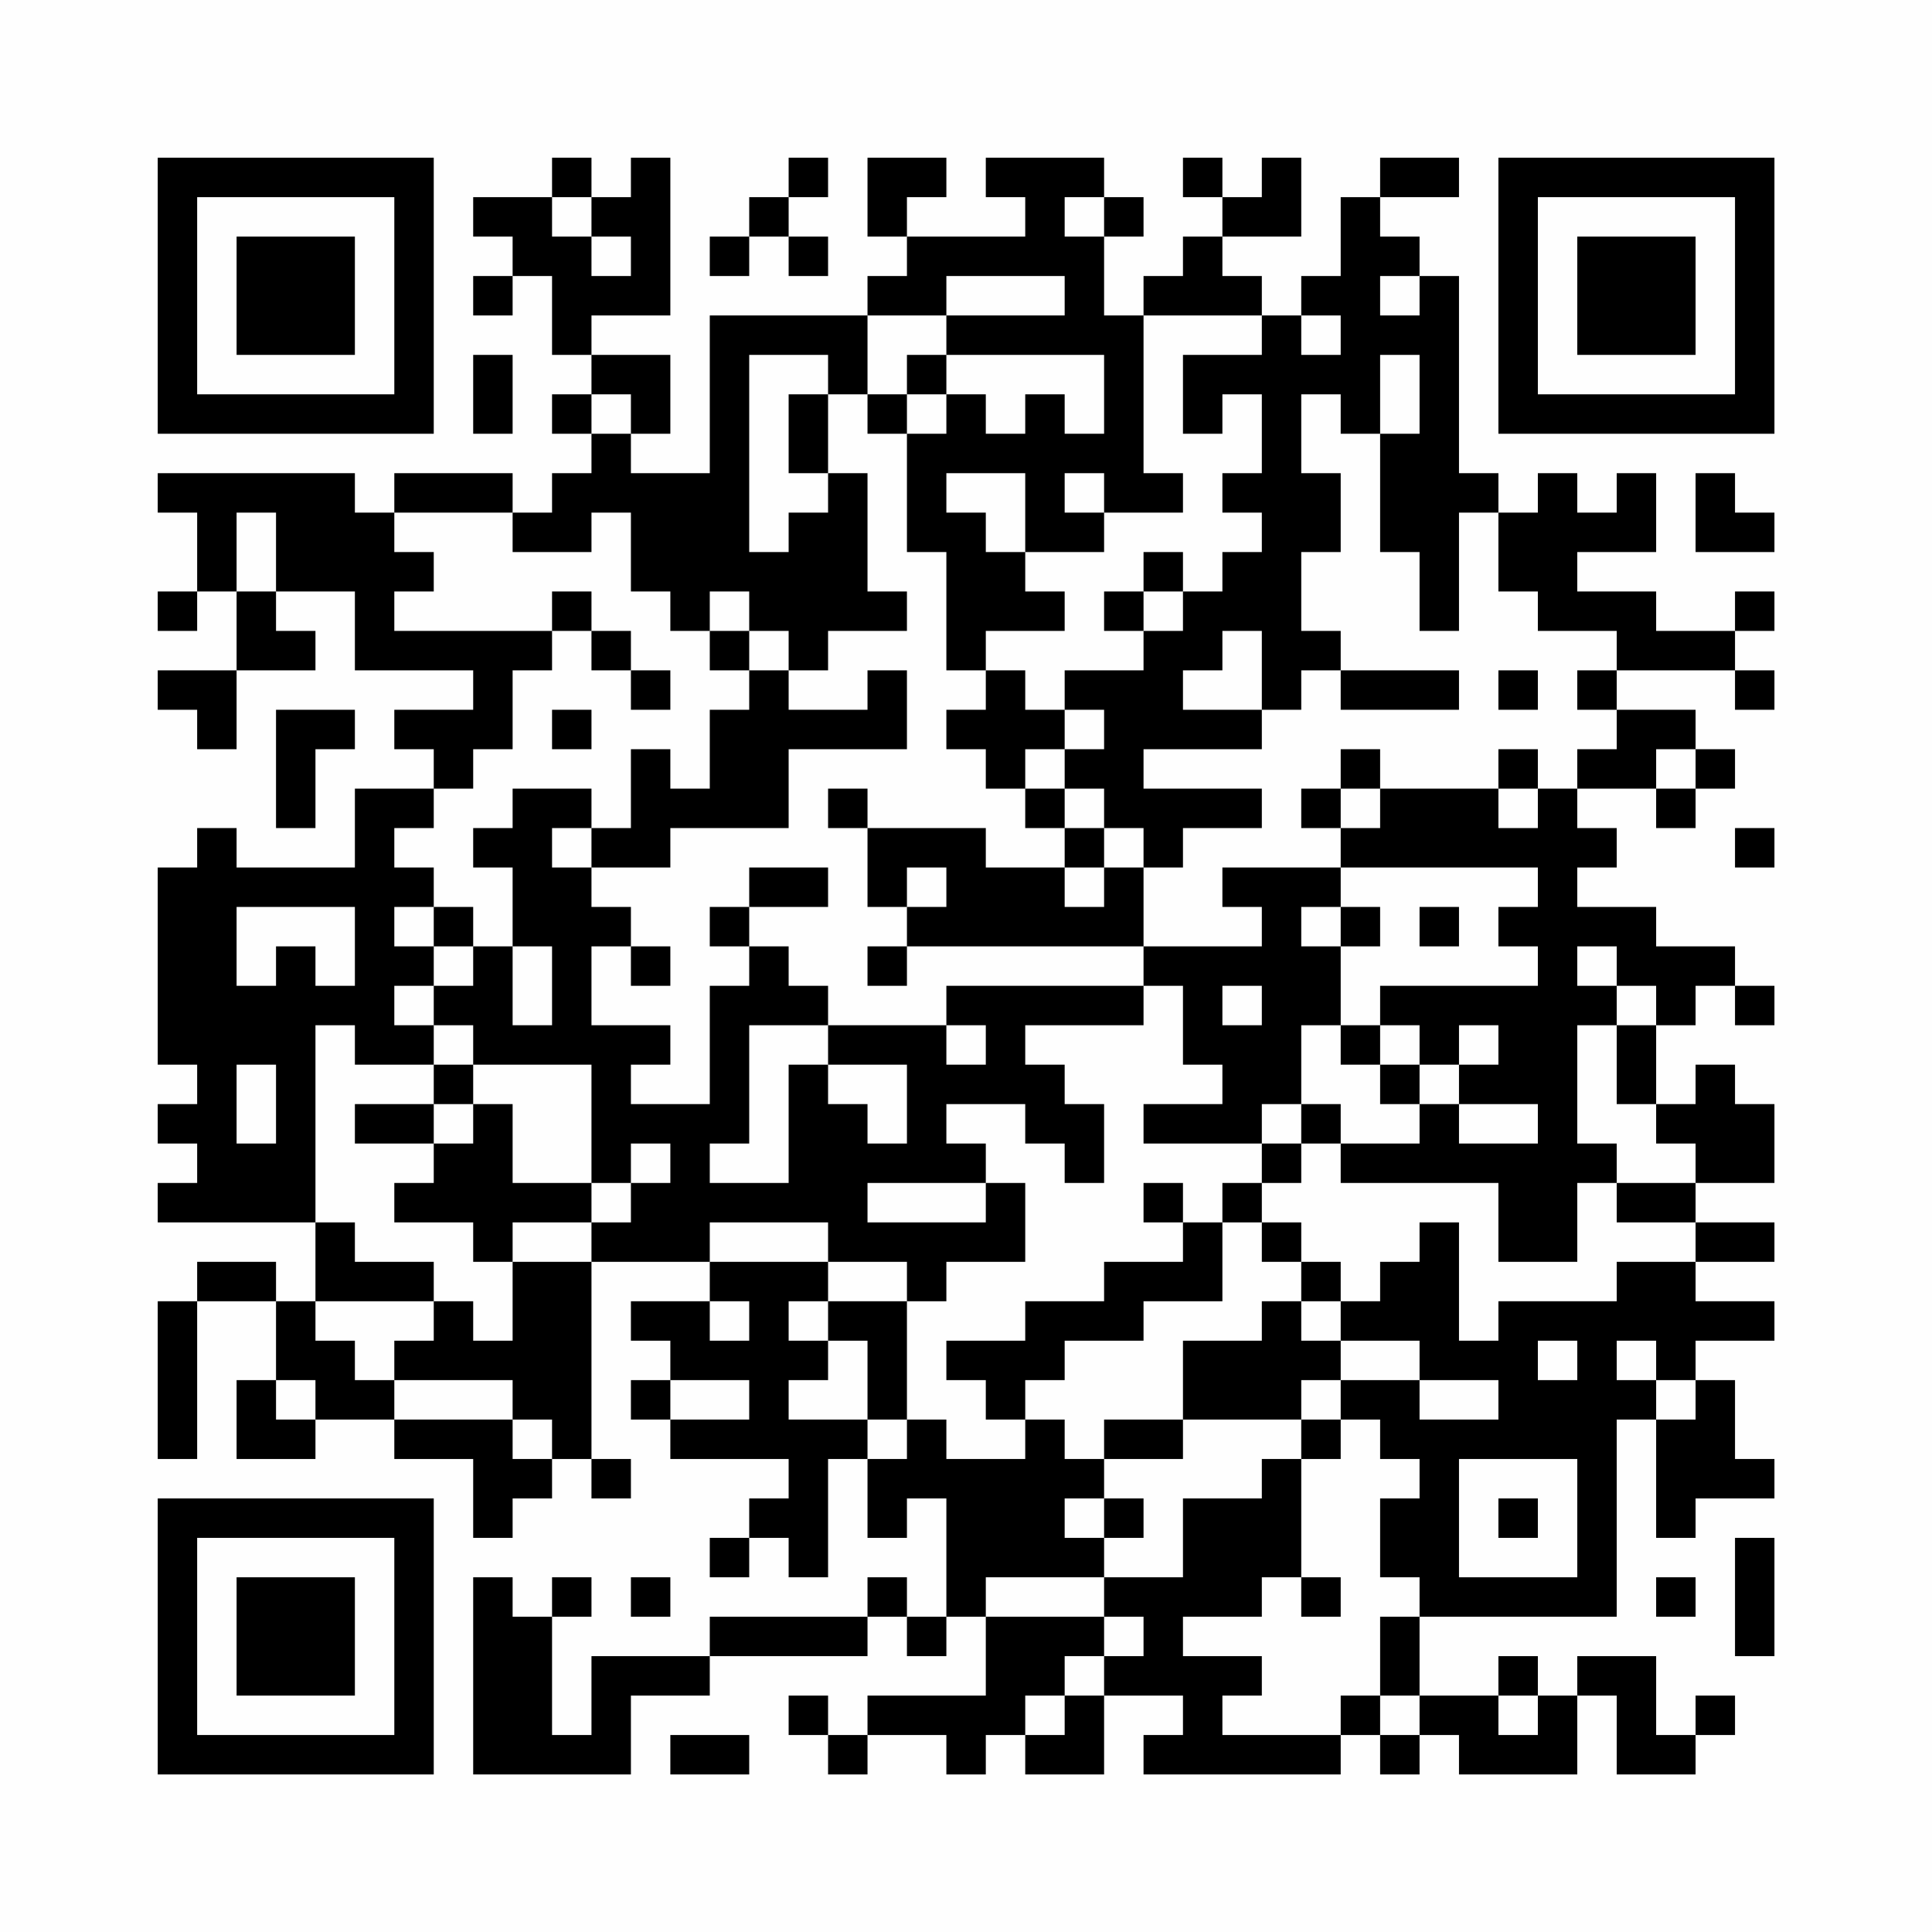 <?xml version="1.0" encoding="UTF-8"?>
<svg xmlns="http://www.w3.org/2000/svg" version="1.1" width="200" height="200" viewBox="0 0 200 200"><rect x="0" y="0" width="200" height="200" fill="#fefefe"/><g transform="scale(4.082)"><g transform="translate(4,4)"><path fill-rule="evenodd" d="M10 0L10 1L8 1L8 2L9 2L9 3L8 3L8 4L9 4L9 3L10 3L10 5L11 5L11 6L10 6L10 7L11 7L11 8L10 8L10 9L9 9L9 8L6 8L6 9L5 9L5 8L0 8L0 9L1 9L1 11L0 11L0 12L1 12L1 11L2 11L2 13L0 13L0 14L1 14L1 15L2 15L2 13L4 13L4 12L3 12L3 11L5 11L5 13L8 13L8 14L6 14L6 15L7 15L7 16L5 16L5 18L2 18L2 17L1 17L1 18L0 18L0 23L1 23L1 24L0 24L0 25L1 25L1 26L0 26L0 27L4 27L4 29L3 29L3 28L1 28L1 29L0 29L0 33L1 33L1 29L3 29L3 31L2 31L2 33L4 33L4 32L6 32L6 33L8 33L8 35L9 35L9 34L10 34L10 33L11 33L11 34L12 34L12 33L11 33L11 28L14 28L14 29L12 29L12 30L13 30L13 31L12 31L12 32L13 32L13 33L16 33L16 34L15 34L15 35L14 35L14 36L15 36L15 35L16 35L16 36L17 36L17 33L18 33L18 35L19 35L19 34L20 34L20 37L19 37L19 36L18 36L18 37L14 37L14 38L11 38L11 40L10 40L10 37L11 37L11 36L10 36L10 37L9 37L9 36L8 36L8 41L12 41L12 39L14 39L14 38L18 38L18 37L19 37L19 38L20 38L20 37L21 37L21 39L18 39L18 40L17 40L17 39L16 39L16 40L17 40L17 41L18 41L18 40L20 40L20 41L21 41L21 40L22 40L22 41L24 41L24 39L26 39L26 40L25 40L25 41L30 41L30 40L31 40L31 41L32 41L32 40L33 40L33 41L36 41L36 39L37 39L37 41L39 41L39 40L40 40L40 39L39 39L39 40L38 40L38 38L36 38L36 39L35 39L35 38L34 38L34 39L32 39L32 37L37 37L37 32L38 32L38 35L39 35L39 34L41 34L41 33L40 33L40 31L39 31L39 30L41 30L41 29L39 29L39 28L41 28L41 27L39 27L39 26L41 26L41 24L40 24L40 23L39 23L39 24L38 24L38 22L39 22L39 21L40 21L40 22L41 22L41 21L40 21L40 20L38 20L38 19L36 19L36 18L37 18L37 17L36 17L36 16L38 16L38 17L39 17L39 16L40 16L40 15L39 15L39 14L37 14L37 13L40 13L40 14L41 14L41 13L40 13L40 12L41 12L41 11L40 11L40 12L38 12L38 11L36 11L36 10L38 10L38 8L37 8L37 9L36 9L36 8L35 8L35 9L34 9L34 8L33 8L33 3L32 3L32 2L31 2L31 1L33 1L33 0L31 0L31 1L30 1L30 3L29 3L29 4L28 4L28 3L27 3L27 2L29 2L29 0L28 0L28 1L27 1L27 0L26 0L26 1L27 1L27 2L26 2L26 3L25 3L25 4L24 4L24 2L25 2L25 1L24 1L24 0L21 0L21 1L22 1L22 2L19 2L19 1L20 1L20 0L18 0L18 2L19 2L19 3L18 3L18 4L14 4L14 8L12 8L12 7L13 7L13 5L11 5L11 4L13 4L13 0L12 0L12 1L11 1L11 0ZM16 0L16 1L15 1L15 2L14 2L14 3L15 3L15 2L16 2L16 3L17 3L17 2L16 2L16 1L17 1L17 0ZM10 1L10 2L11 2L11 3L12 3L12 2L11 2L11 1ZM23 1L23 2L24 2L24 1ZM20 3L20 4L18 4L18 6L17 6L17 5L15 5L15 10L16 10L16 9L17 9L17 8L18 8L18 11L19 11L19 12L17 12L17 13L16 13L16 12L15 12L15 11L14 11L14 12L13 12L13 11L12 11L12 9L11 9L11 10L9 10L9 9L6 9L6 10L7 10L7 11L6 11L6 12L10 12L10 13L9 13L9 15L8 15L8 16L7 16L7 17L6 17L6 18L7 18L7 19L6 19L6 20L7 20L7 21L6 21L6 22L7 22L7 23L5 23L5 22L4 22L4 27L5 27L5 28L7 28L7 29L4 29L4 30L5 30L5 31L6 31L6 32L9 32L9 33L10 33L10 32L9 32L9 31L6 31L6 30L7 30L7 29L8 29L8 30L9 30L9 28L11 28L11 27L12 27L12 26L13 26L13 25L12 25L12 26L11 26L11 23L8 23L8 22L7 22L7 21L8 21L8 20L9 20L9 22L10 22L10 20L9 20L9 18L8 18L8 17L9 17L9 16L11 16L11 17L10 17L10 18L11 18L11 19L12 19L12 20L11 20L11 22L13 22L13 23L12 23L12 24L14 24L14 21L15 21L15 20L16 20L16 21L17 21L17 22L15 22L15 25L14 25L14 26L16 26L16 23L17 23L17 24L18 24L18 25L19 25L19 23L17 23L17 22L20 22L20 23L21 23L21 22L20 22L20 21L25 21L25 22L22 22L22 23L23 23L23 24L24 24L24 26L23 26L23 25L22 25L22 24L20 24L20 25L21 25L21 26L18 26L18 27L21 27L21 26L22 26L22 28L20 28L20 29L19 29L19 28L17 28L17 27L14 27L14 28L17 28L17 29L16 29L16 30L17 30L17 31L16 31L16 32L18 32L18 33L19 33L19 32L20 32L20 33L22 33L22 32L23 32L23 33L24 33L24 34L23 34L23 35L24 35L24 36L21 36L21 37L24 37L24 38L23 38L23 39L22 39L22 40L23 40L23 39L24 39L24 38L25 38L25 37L24 37L24 36L26 36L26 34L28 34L28 33L29 33L29 36L28 36L28 37L26 37L26 38L28 38L28 39L27 39L27 40L30 40L30 39L31 39L31 40L32 40L32 39L31 39L31 37L32 37L32 36L31 36L31 34L32 34L32 33L31 33L31 32L30 32L30 31L32 31L32 32L34 32L34 31L32 31L32 30L30 30L30 29L31 29L31 28L32 28L32 27L33 27L33 30L34 30L34 29L37 29L37 28L39 28L39 27L37 27L37 26L39 26L39 25L38 25L38 24L37 24L37 22L38 22L38 21L37 21L37 20L36 20L36 21L37 21L37 22L36 22L36 25L37 25L37 26L36 26L36 28L34 28L34 26L30 26L30 25L32 25L32 24L33 24L33 25L35 25L35 24L33 24L33 23L34 23L34 22L33 22L33 23L32 23L32 22L31 22L31 21L35 21L35 20L34 20L34 19L35 19L35 18L30 18L30 17L31 17L31 16L34 16L34 17L35 17L35 16L36 16L36 15L37 15L37 14L36 14L36 13L37 13L37 12L35 12L35 11L34 11L34 9L33 9L33 12L32 12L32 10L31 10L31 7L32 7L32 5L31 5L31 7L30 7L30 6L29 6L29 8L30 8L30 10L29 10L29 12L30 12L30 13L29 13L29 14L28 14L28 12L27 12L27 13L26 13L26 14L28 14L28 15L25 15L25 16L28 16L28 17L26 17L26 18L25 18L25 17L24 17L24 16L23 16L23 15L24 15L24 14L23 14L23 13L25 13L25 12L26 12L26 11L27 11L27 10L28 10L28 9L27 9L27 8L28 8L28 6L27 6L27 7L26 7L26 5L28 5L28 4L25 4L25 8L26 8L26 9L24 9L24 8L23 8L23 9L24 9L24 10L22 10L22 8L20 8L20 9L21 9L21 10L22 10L22 11L23 11L23 12L21 12L21 13L20 13L20 10L19 10L19 7L20 7L20 6L21 6L21 7L22 7L22 6L23 6L23 7L24 7L24 5L20 5L20 4L23 4L23 3ZM31 3L31 4L32 4L32 3ZM29 4L29 5L30 5L30 4ZM8 5L8 7L9 7L9 5ZM19 5L19 6L18 6L18 7L19 7L19 6L20 6L20 5ZM11 6L11 7L12 7L12 6ZM16 6L16 8L17 8L17 6ZM39 8L39 10L41 10L41 9L40 9L40 8ZM2 9L2 11L3 11L3 9ZM25 10L25 11L24 11L24 12L25 12L25 11L26 11L26 10ZM10 11L10 12L11 12L11 13L12 13L12 14L13 14L13 13L12 13L12 12L11 12L11 11ZM14 12L14 13L15 13L15 14L14 14L14 16L13 16L13 15L12 15L12 17L11 17L11 18L13 18L13 17L16 17L16 15L19 15L19 13L18 13L18 14L16 14L16 13L15 13L15 12ZM21 13L21 14L20 14L20 15L21 15L21 16L22 16L22 17L23 17L23 18L21 18L21 17L18 17L18 16L17 16L17 17L18 17L18 19L19 19L19 20L18 20L18 21L19 21L19 20L25 20L25 21L26 21L26 23L27 23L27 24L25 24L25 25L28 25L28 26L27 26L27 27L26 27L26 26L25 26L25 27L26 27L26 28L24 28L24 29L22 29L22 30L20 30L20 31L21 31L21 32L22 32L22 31L23 31L23 30L25 30L25 29L27 29L27 27L28 27L28 28L29 28L29 29L28 29L28 30L26 30L26 32L24 32L24 33L26 33L26 32L29 32L29 33L30 33L30 32L29 32L29 31L30 31L30 30L29 30L29 29L30 29L30 28L29 28L29 27L28 27L28 26L29 26L29 25L30 25L30 24L29 24L29 22L30 22L30 23L31 23L31 24L32 24L32 23L31 23L31 22L30 22L30 20L31 20L31 19L30 19L30 18L27 18L27 19L28 19L28 20L25 20L25 18L24 18L24 17L23 17L23 16L22 16L22 15L23 15L23 14L22 14L22 13ZM30 13L30 14L33 14L33 13ZM34 13L34 14L35 14L35 13ZM3 14L3 17L4 17L4 15L5 15L5 14ZM10 14L10 15L11 15L11 14ZM30 15L30 16L29 16L29 17L30 17L30 16L31 16L31 15ZM34 15L34 16L35 16L35 15ZM38 15L38 16L39 16L39 15ZM40 17L40 18L41 18L41 17ZM15 18L15 19L14 19L14 20L15 20L15 19L17 19L17 18ZM19 18L19 19L20 19L20 18ZM23 18L23 19L24 19L24 18ZM2 19L2 21L3 21L3 20L4 20L4 21L5 21L5 19ZM7 19L7 20L8 20L8 19ZM29 19L29 20L30 20L30 19ZM32 19L32 20L33 20L33 19ZM12 20L12 21L13 21L13 20ZM27 21L27 22L28 22L28 21ZM2 23L2 25L3 25L3 23ZM7 23L7 24L5 24L5 25L7 25L7 26L6 26L6 27L8 27L8 28L9 28L9 27L11 27L11 26L9 26L9 24L8 24L8 23ZM7 24L7 25L8 25L8 24ZM28 24L28 25L29 25L29 24ZM14 29L14 30L15 30L15 29ZM17 29L17 30L18 30L18 32L19 32L19 29ZM35 30L35 31L36 31L36 30ZM37 30L37 31L38 31L38 32L39 32L39 31L38 31L38 30ZM3 31L3 32L4 32L4 31ZM13 31L13 32L15 32L15 31ZM33 33L33 36L36 36L36 33ZM24 34L24 35L25 35L25 34ZM34 34L34 35L35 35L35 34ZM40 35L40 38L41 38L41 35ZM12 36L12 37L13 37L13 36ZM29 36L29 37L30 37L30 36ZM38 36L38 37L39 37L39 36ZM34 39L34 40L35 40L35 39ZM13 40L13 41L15 41L15 40ZM0 0L0 7L7 7L7 0ZM1 1L1 6L6 6L6 1ZM2 2L2 5L5 5L5 2ZM34 0L34 7L41 7L41 0ZM35 1L35 6L40 6L40 1ZM36 2L36 5L39 5L39 2ZM0 34L0 41L7 41L7 34ZM1 35L1 40L6 40L6 35ZM2 36L2 39L5 39L5 36Z" fill="#000000"/></g></g></svg>
